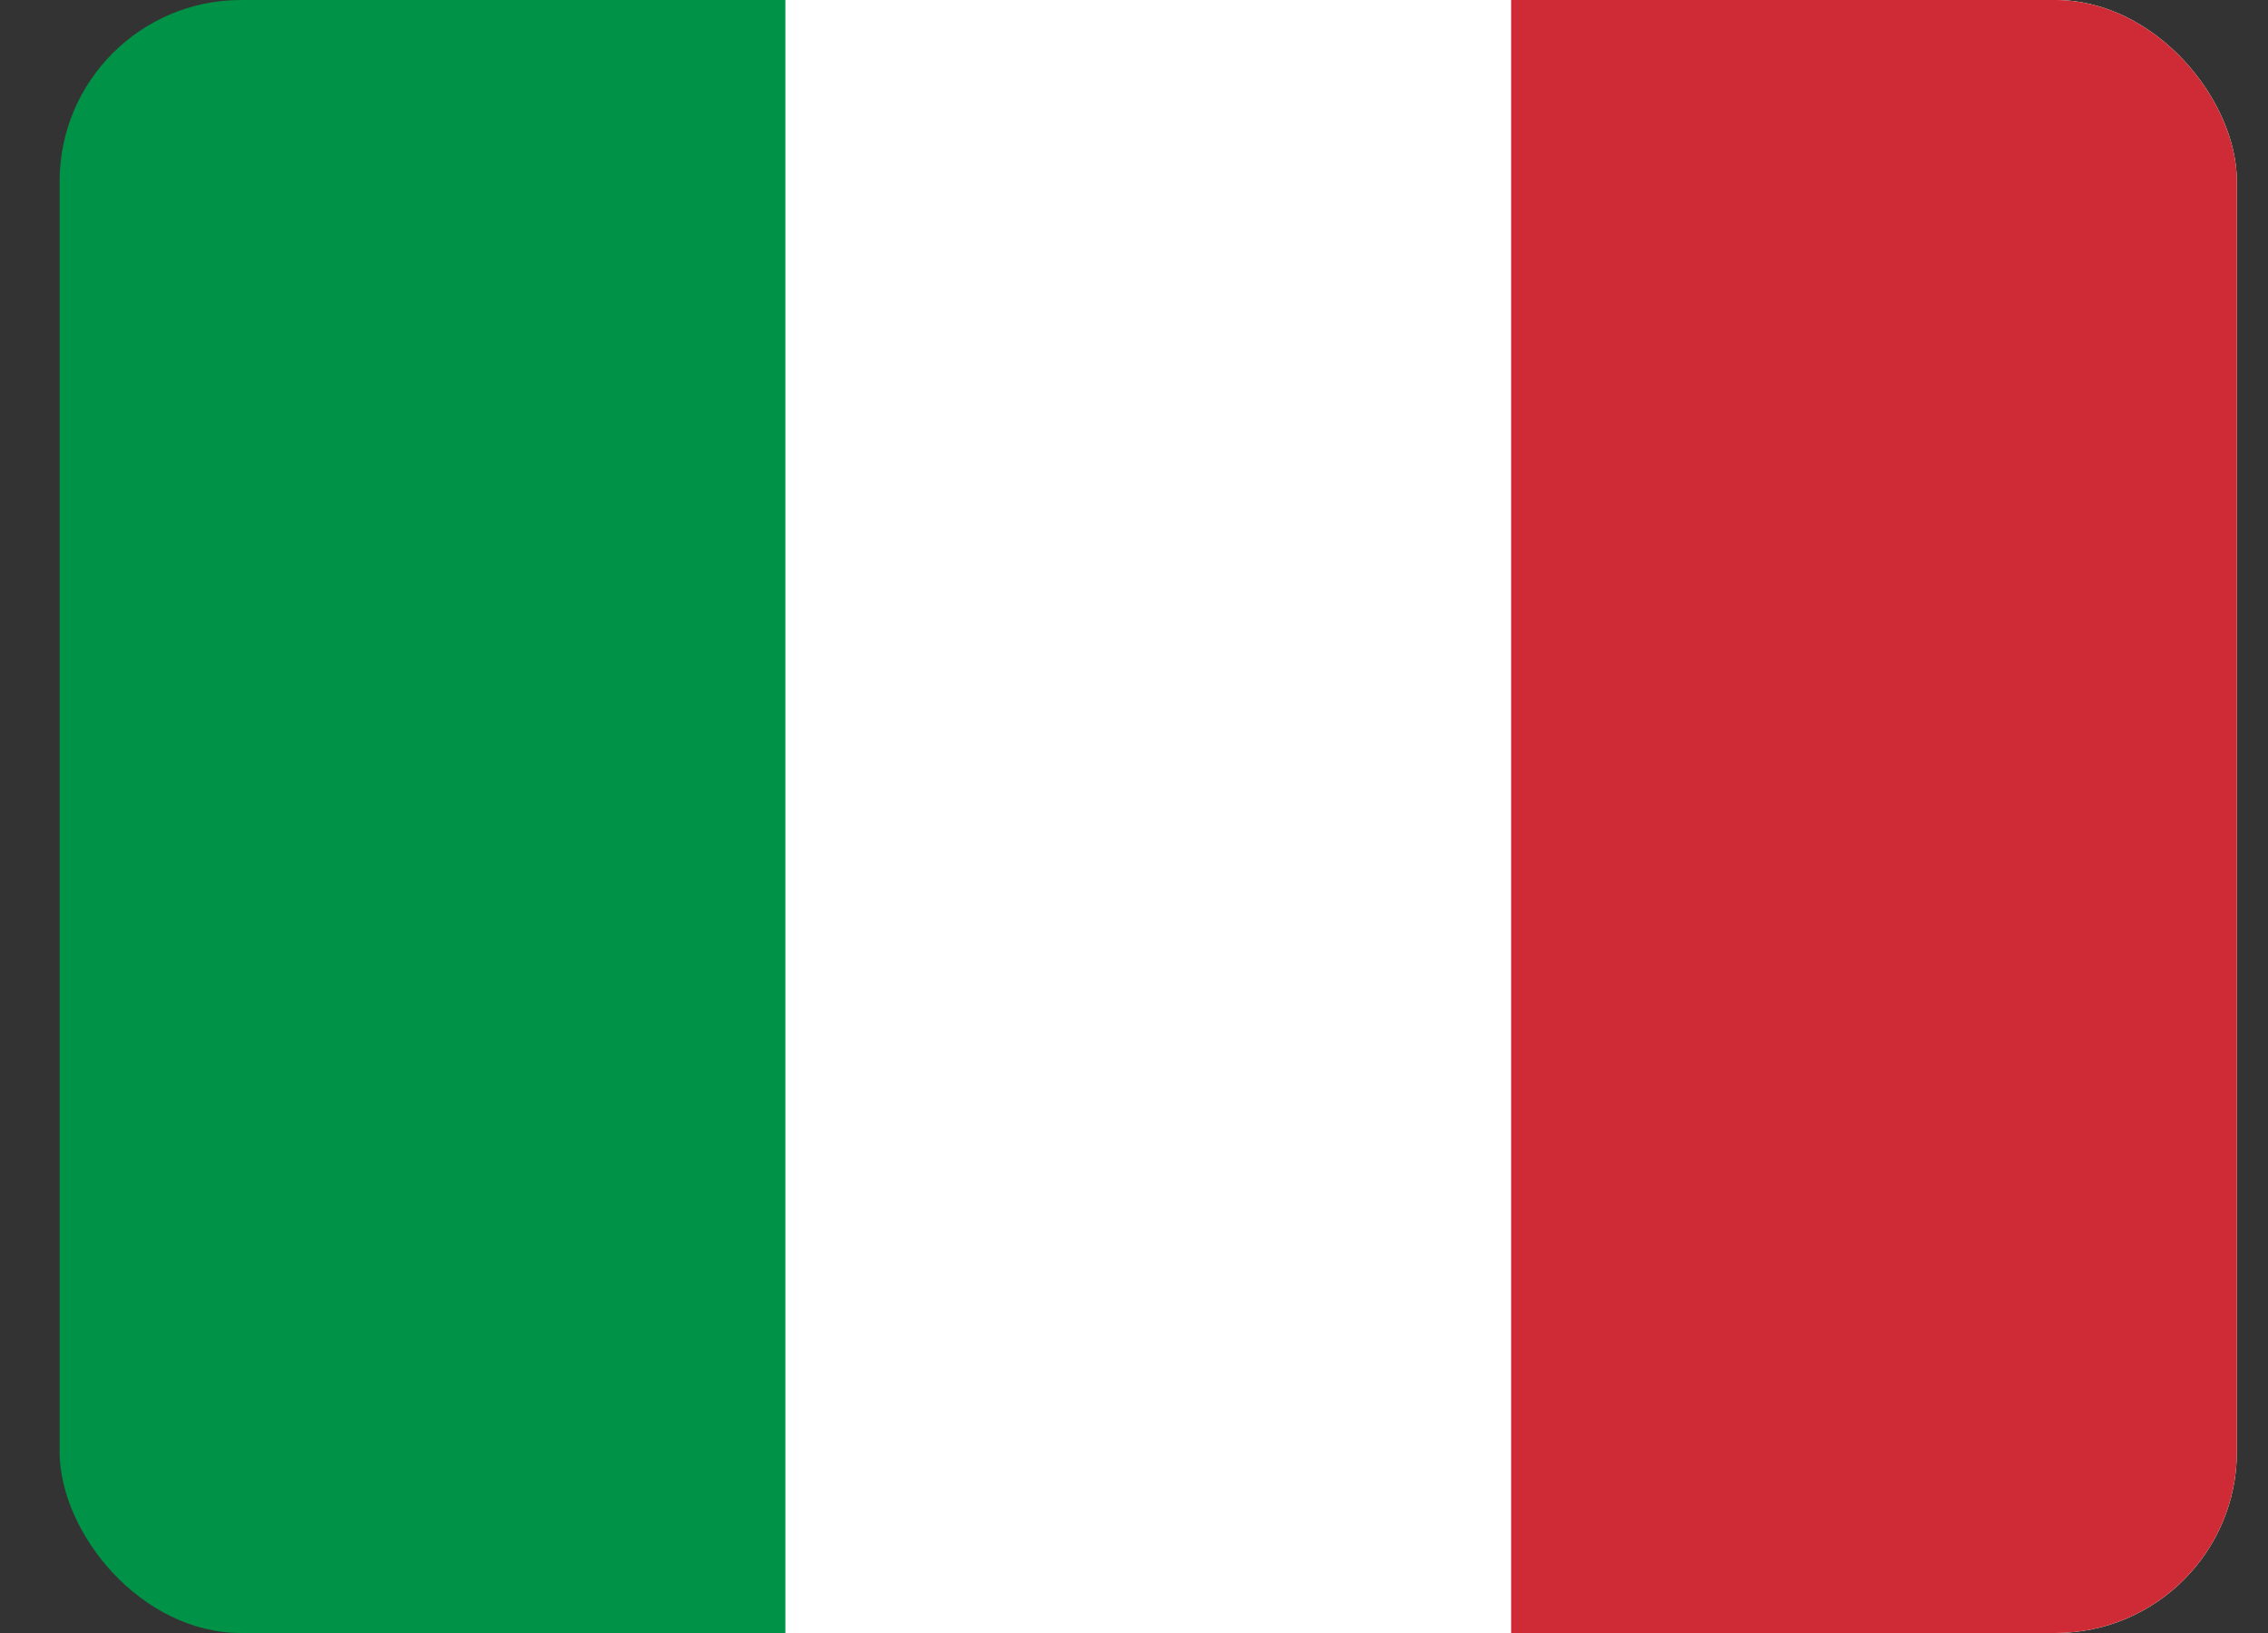 <?xml version="1.0" encoding="UTF-8"?> <svg xmlns="http://www.w3.org/2000/svg" width="25" height="18" viewBox="0 0 25 18" fill="none"><rect x="0" y="0" width="25" height="18" fill="#333333" stroke="none"/><g clip-path="url(#clip0_2174_1447)"><path d="M24.657 0H0.657V18H24.657V0Z" fill="#009246"></path><path d="M24.657 0H8.657V18H24.657V0Z" fill="white"></path><path d="M24.657 0H16.657V18H24.657V0Z" fill="#CE2B37"></path></g><defs><clipPath id="clip0_2174_1447"><rect x="0.657" width="24" height="18" rx="2" fill="white"></rect></clipPath></defs></svg> 